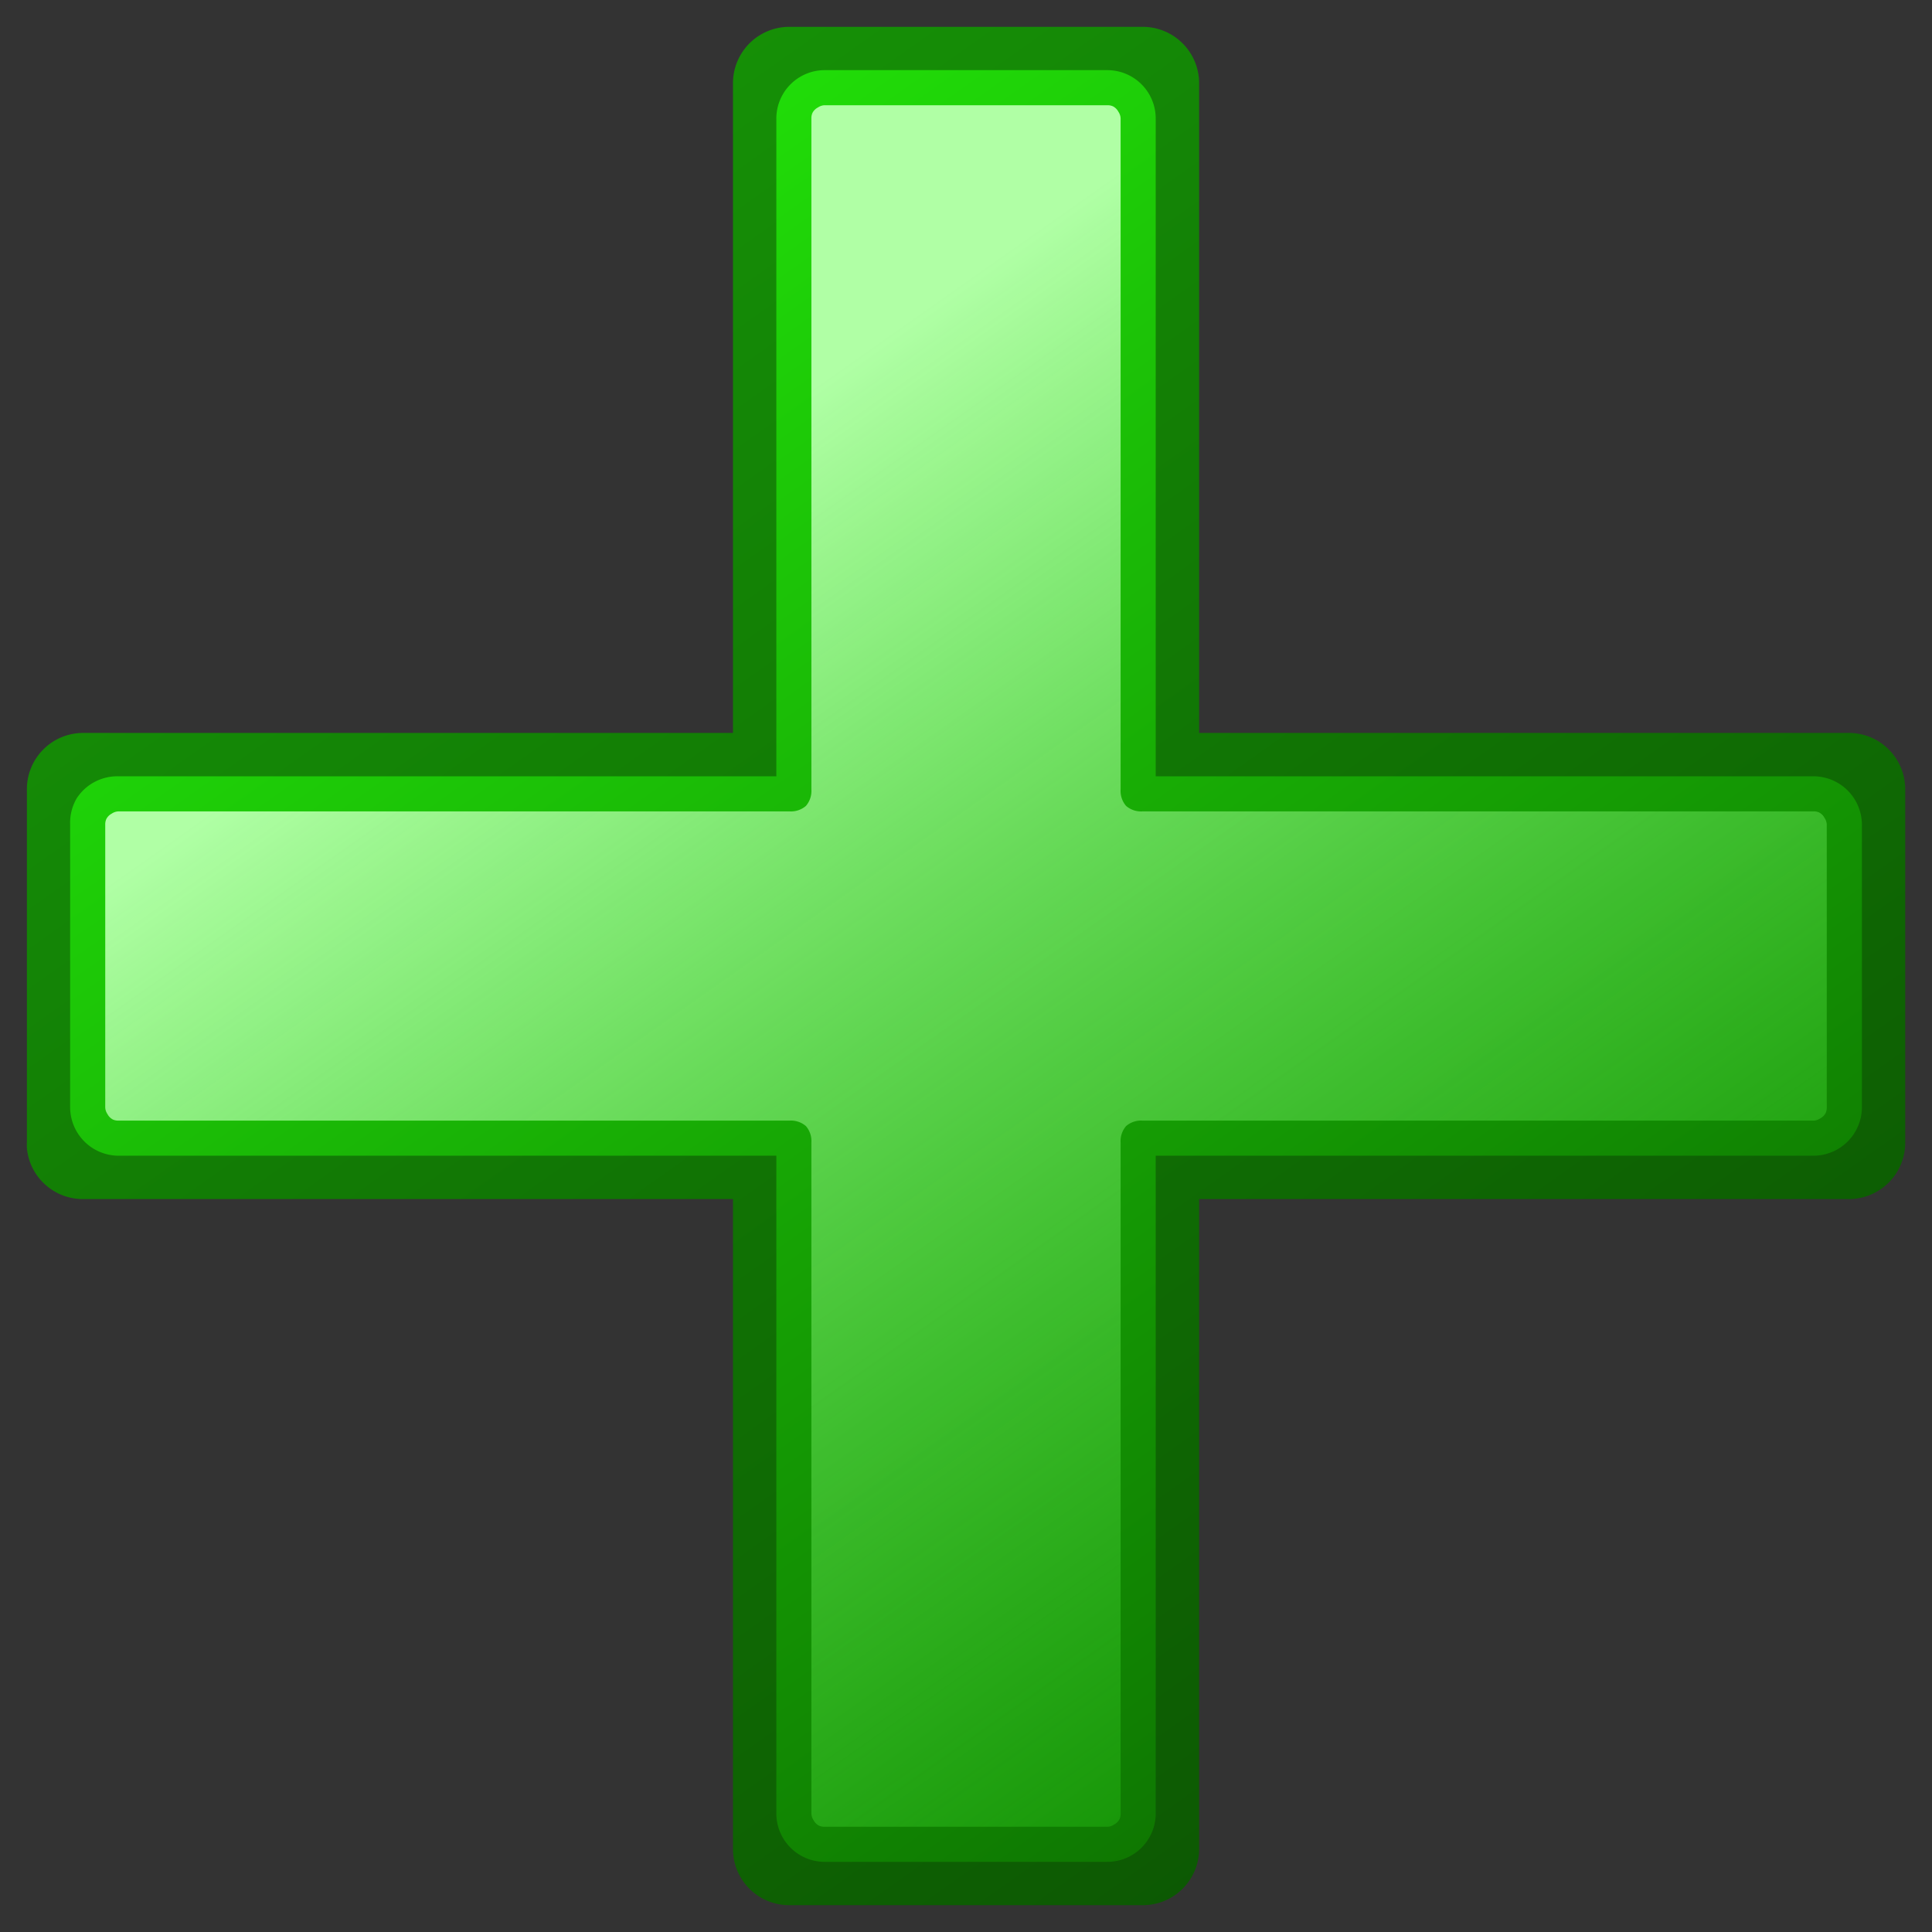 <svg xmlns="http://www.w3.org/2000/svg" viewBox="0 0 36 36"><rect x="0" y="0" width="36" height="36" fill="#333333" stroke="none"/><defs><linearGradient id="a" y2="57.588" gradientUnits="userSpaceOnUse" x2="27.494" gradientTransform="scale(.822) rotate(-45 43.804 27.112)" y1="6.206" x1="36.304"><stop offset="0" stop-color="#179807"/><stop offset="1" stop-color="#0b5102"/></linearGradient><linearGradient id="b" y2="57.789" gradientUnits="userSpaceOnUse" x2="27.574" gradientTransform="matrix(.581 -.581 .581 .581 -5.21 32)" y1="6.183" x1="36.464"><stop offset="0" stop-color="#24f00a"/><stop offset="1" stop-color="#0b6400"/></linearGradient><linearGradient id="c" y2="49.282" gradientUnits="userSpaceOnUse" x2="27.469" gradientTransform="scale(.822) rotate(-45 43.803 27.111)" y1="19.206" x1="32.683"><stop offset="0" stop-color="#b0ffa5"/><stop offset="1" stop-color="#26bc14" stop-opacity=".447"/></linearGradient></defs><path d="M14.501 35.392c.05.543.508.956 1.053.951h12.104v12.103a1.046 1.046 0 001.053 1.054h6.579a1.048 1.048 0 001.054-1.054V36.343h12.103a1.05 1.05 0 001.054-1.054v-6.578a1.05 1.05 0 00-1.054-1.054H36.344V15.554A1.051 1.051 0 0035.29 14.5h-6.579a1.05 1.05 0 00-1.053 1.054v12.103H15.554a1.048 1.048 0 00-1.053 1.054v6.578a.885.885 0 000 .103z" fill="url(#a)" transform="translate(-14 -14)"/><path d="M15.43 28.874a.904.904 0 00-.123.49v5.272a.905.905 0 00.899.899h12.26v12.259a.902.902 0 00.899.899h5.271a.902.902 0 00.899-.899V35.535h12.259a.905.905 0 00.9-.899v-5.272a.905.905 0 00-.9-.899H35.535V16.206a.902.902 0 00-.899-.899h-5.271a.902.902 0 00-.899.899v12.259h-12.26a.904.904 0 00-.776.409z" fill="url(#b)" transform="translate(-14 -14)"/><path d="M15.981 29.262a.238.238 0 00-.02.102v5.272a.231.231 0 00.041.122c.022.044.058.08.102.103a.238.238 0 00.102.02H28.71a.426.426 0 01.307.102.426.426 0 01.102.307v12.504a.238.238 0 00.041.123.24.24 0 00.102.102.238.238 0 00.102.02h5.272a.231.231 0 00.122-.041.236.236 0 00.103-.102.238.238 0 00.02-.102V35.29a.426.426 0 01.102-.307.426.426 0 01.307-.102h12.504a.238.238 0 00.123-.041.24.24 0 00.102-.102.238.238 0 00.02-.102v-5.272a.231.231 0 00-.041-.122.236.236 0 00-.102-.103.238.238 0 00-.102-.02H35.29a.426.426 0 01-.307-.102.426.426 0 01-.102-.307V16.206a.238.238 0 00-.041-.123.24.24 0 00-.102-.102.238.238 0 00-.102-.02h-5.272a.231.231 0 00-.122.041.236.236 0 00-.103.102.238.238 0 00-.02.102V28.71a.426.426 0 01-.102.307.426.426 0 01-.307.102H16.206a.238.238 0 00-.123.041.24.24 0 00-.102.102z" fill="url(#c)" transform="translate(-14 -14)"/></svg>